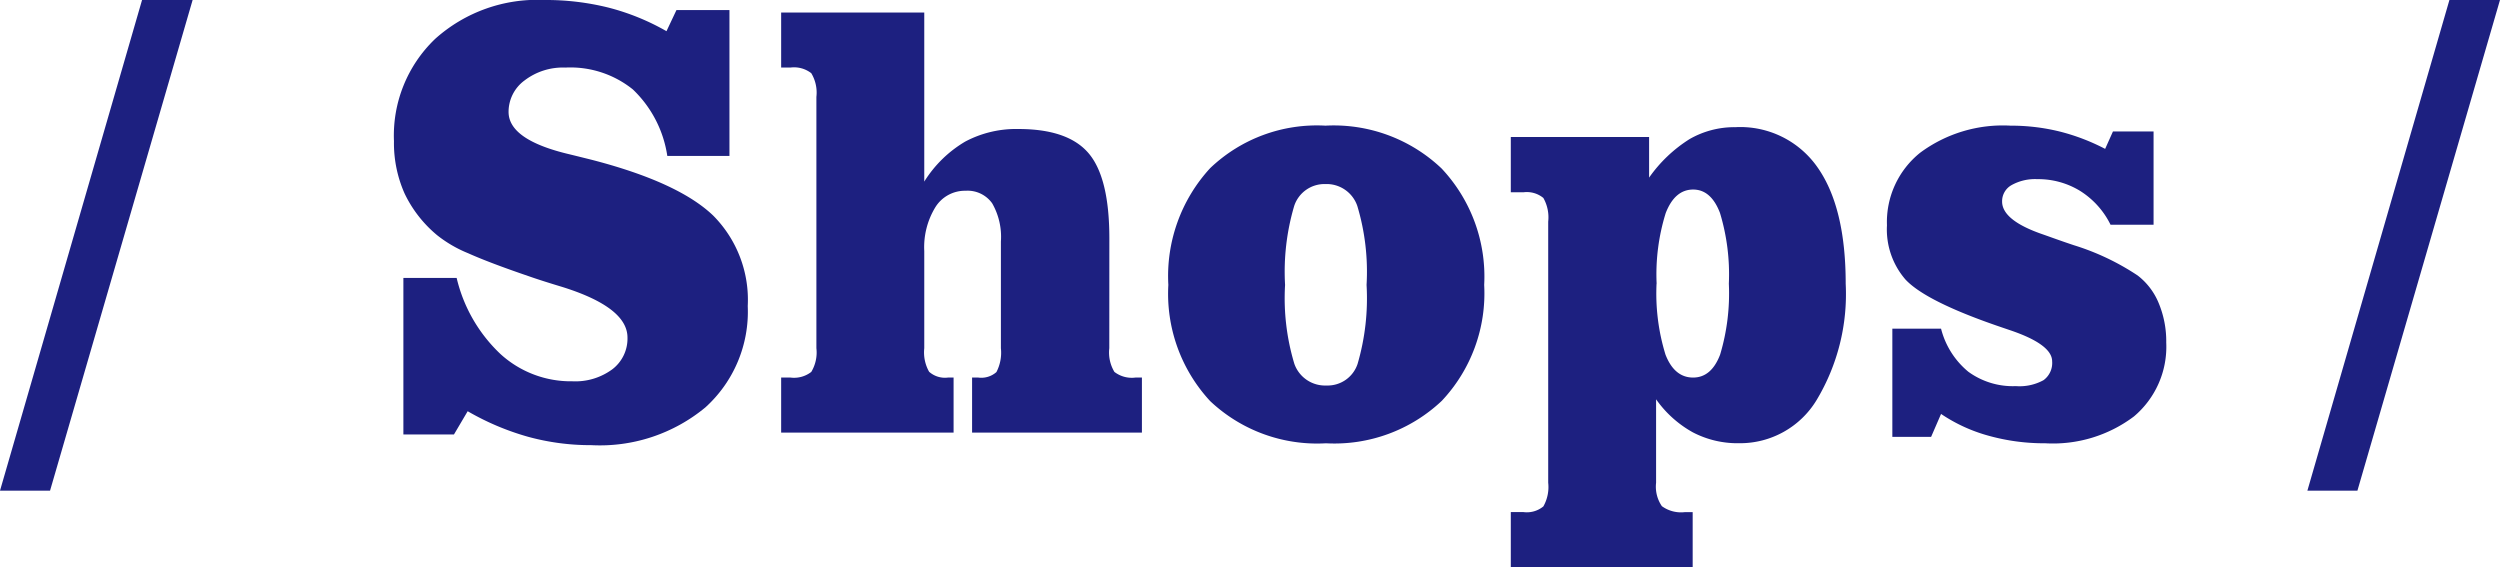<svg xmlns="http://www.w3.org/2000/svg" width="167.701" height="38.042" viewBox="0 0 167.701 38.042"><defs><style>.a{fill:#1d2080;}</style></defs><title>アセット 5</title><path class="a" d="M3.357,32.915H0L9.529,0h3.392Z"/><path class="a" d="M27.059,18.642h3.573a10.234,10.234,0,0,0,2.933,5.1,7,7,0,0,0,4.827,1.835,4.177,4.177,0,0,0,2.69-.81,2.59,2.59,0,0,0,1.01-2.122q0-2.031-4.385-3.4-1.426-.43-2.238-.717-2.636-.9-4.061-1.539a8.473,8.473,0,0,1-2.057-1.189,8.217,8.217,0,0,1-2.211-2.82,8.32,8.32,0,0,1-.713-3.517A8.966,8.966,0,0,1,29.2,2.6,10.248,10.248,0,0,1,36.515,0a17.353,17.353,0,0,1,4.314.513,15.67,15.67,0,0,1,3.879,1.579L45.376.677h3.556v9.782H44.763A7.739,7.739,0,0,0,42.453,6a6.685,6.685,0,0,0-4.53-1.467,4.228,4.228,0,0,0-2.734.862,2.615,2.615,0,0,0-1.074,2.112q0,1.887,4.115,2.85,1.011.248,1.57.39,5.739,1.5,8.049,3.722a8.022,8.022,0,0,1,2.31,6.06,8.654,8.654,0,0,1-2.843,6.8,11.094,11.094,0,0,1-7.66,2.532,15.833,15.833,0,0,1-4.241-.564,17.5,17.5,0,0,1-4.043-1.712l-.92,1.559H27.059Z"/><path class="a" d="M74.412,23.358a2.525,2.525,0,0,0,.343,1.59,1.912,1.912,0,0,0,1.408.379H76.6v3.692H65.208V25.327h.416a1.531,1.531,0,0,0,1.217-.369,2.823,2.823,0,0,0,.3-1.6V16.2a4.52,4.52,0,0,0-.586-2.563,2.022,2.022,0,0,0-1.778-.841,2.337,2.337,0,0,0-2.03,1.1A5.14,5.14,0,0,0,62,16.837v6.521a2.643,2.643,0,0,0,.325,1.58,1.6,1.6,0,0,0,1.263.389h.379v3.692H52.4V25.327h.632a1.879,1.879,0,0,0,1.389-.379,2.525,2.525,0,0,0,.343-1.59V6.5a2.522,2.522,0,0,0-.343-1.589,1.878,1.878,0,0,0-1.389-.38H52.4V.841H62V12.182a8.059,8.059,0,0,1,2.752-2.687,7.27,7.27,0,0,1,3.564-.841q3.339,0,4.72,1.641t1.38,5.7Z"/><path class="a" d="M88.91,8.429A10.5,10.5,0,0,1,96.7,11.3a10.58,10.58,0,0,1,2.86,7.813,10.519,10.519,0,0,1-2.842,7.773,10.483,10.483,0,0,1-7.769,2.85,10.45,10.45,0,0,1-7.77-2.83,10.584,10.584,0,0,1-2.806-7.793,10.687,10.687,0,0,1,2.806-7.834A10.36,10.36,0,0,1,88.91,8.429Zm2.76,10.684a15.327,15.327,0,0,0-.622-5.3,2.175,2.175,0,0,0-2.138-1.466,2.136,2.136,0,0,0-2.094,1.466,15.538,15.538,0,0,0-.613,5.3,15.225,15.225,0,0,0,.622,5.291,2.186,2.186,0,0,0,2.157,1.456,2.118,2.118,0,0,0,2.084-1.445A15.646,15.646,0,0,0,91.67,19.113Z"/><path class="a" d="M110.622,11.915a9.468,9.468,0,0,1,2.715-2.584,6.033,6.033,0,0,1,3.078-.8,6.315,6.315,0,0,1,5.5,2.687q1.895,2.687,1.895,7.813a13.8,13.8,0,0,1-1.949,7.8,6,6,0,0,1-5.216,2.9A6.462,6.462,0,0,1,113.554,29a7.412,7.412,0,0,1-2.463-2.215v5.6a2.307,2.307,0,0,0,.388,1.569,2.183,2.183,0,0,0,1.543.4h.523v3.691h-12.2V34.351h.849a1.746,1.746,0,0,0,1.335-.38,2.635,2.635,0,0,0,.325-1.589V14.868a2.635,2.635,0,0,0-.325-1.589,1.746,1.746,0,0,0-1.335-.38h-.849V9.188h9.277Zm.5,7.116a13.912,13.912,0,0,0,.6,4.758q.6,1.537,1.851,1.538,1.226,0,1.813-1.538a14.284,14.284,0,0,0,.586-4.758,14.2,14.2,0,0,0-.595-4.747q-.6-1.569-1.8-1.569-1.228,0-1.841,1.579A13.828,13.828,0,0,0,111.127,19.031Z"/><path class="a" d="M129.539,29.306h-2.6v-7.26h3.267a5.493,5.493,0,0,0,1.832,2.892,5.077,5.077,0,0,0,3.185.963,3.34,3.34,0,0,0,1.859-.4,1.427,1.427,0,0,0,.577-1.261q0-1.147-2.888-2.112-.974-.329-1.534-.533-4.186-1.518-5.423-2.851a5.129,5.129,0,0,1-1.236-3.63,5.956,5.956,0,0,1,2.229-4.87,9.311,9.311,0,0,1,6.055-1.815,13.63,13.63,0,0,1,3.284.389,13.914,13.914,0,0,1,3.068,1.169l.524-1.169h2.724v6.255h-2.887a5.577,5.577,0,0,0-2.039-2.266,5.366,5.366,0,0,0-2.87-.789,3.225,3.225,0,0,0-1.732.4,1.238,1.238,0,0,0-.632,1.1q0,1.272,2.761,2.214c.47.165.836.3,1.1.39q.342.123.956.328a16.509,16.509,0,0,1,4.277,2.031,4.475,4.475,0,0,1,1.416,1.866,6.651,6.651,0,0,1,.5,2.625,6.113,6.113,0,0,1-2.166,4.963,9.025,9.025,0,0,1-5.955,1.8,13.869,13.869,0,0,1-3.817-.512,10.762,10.762,0,0,1-3.167-1.456Z"/><path class="a" d="M158.136,32.915H154.78L164.308,0H167.7Z"/></svg>